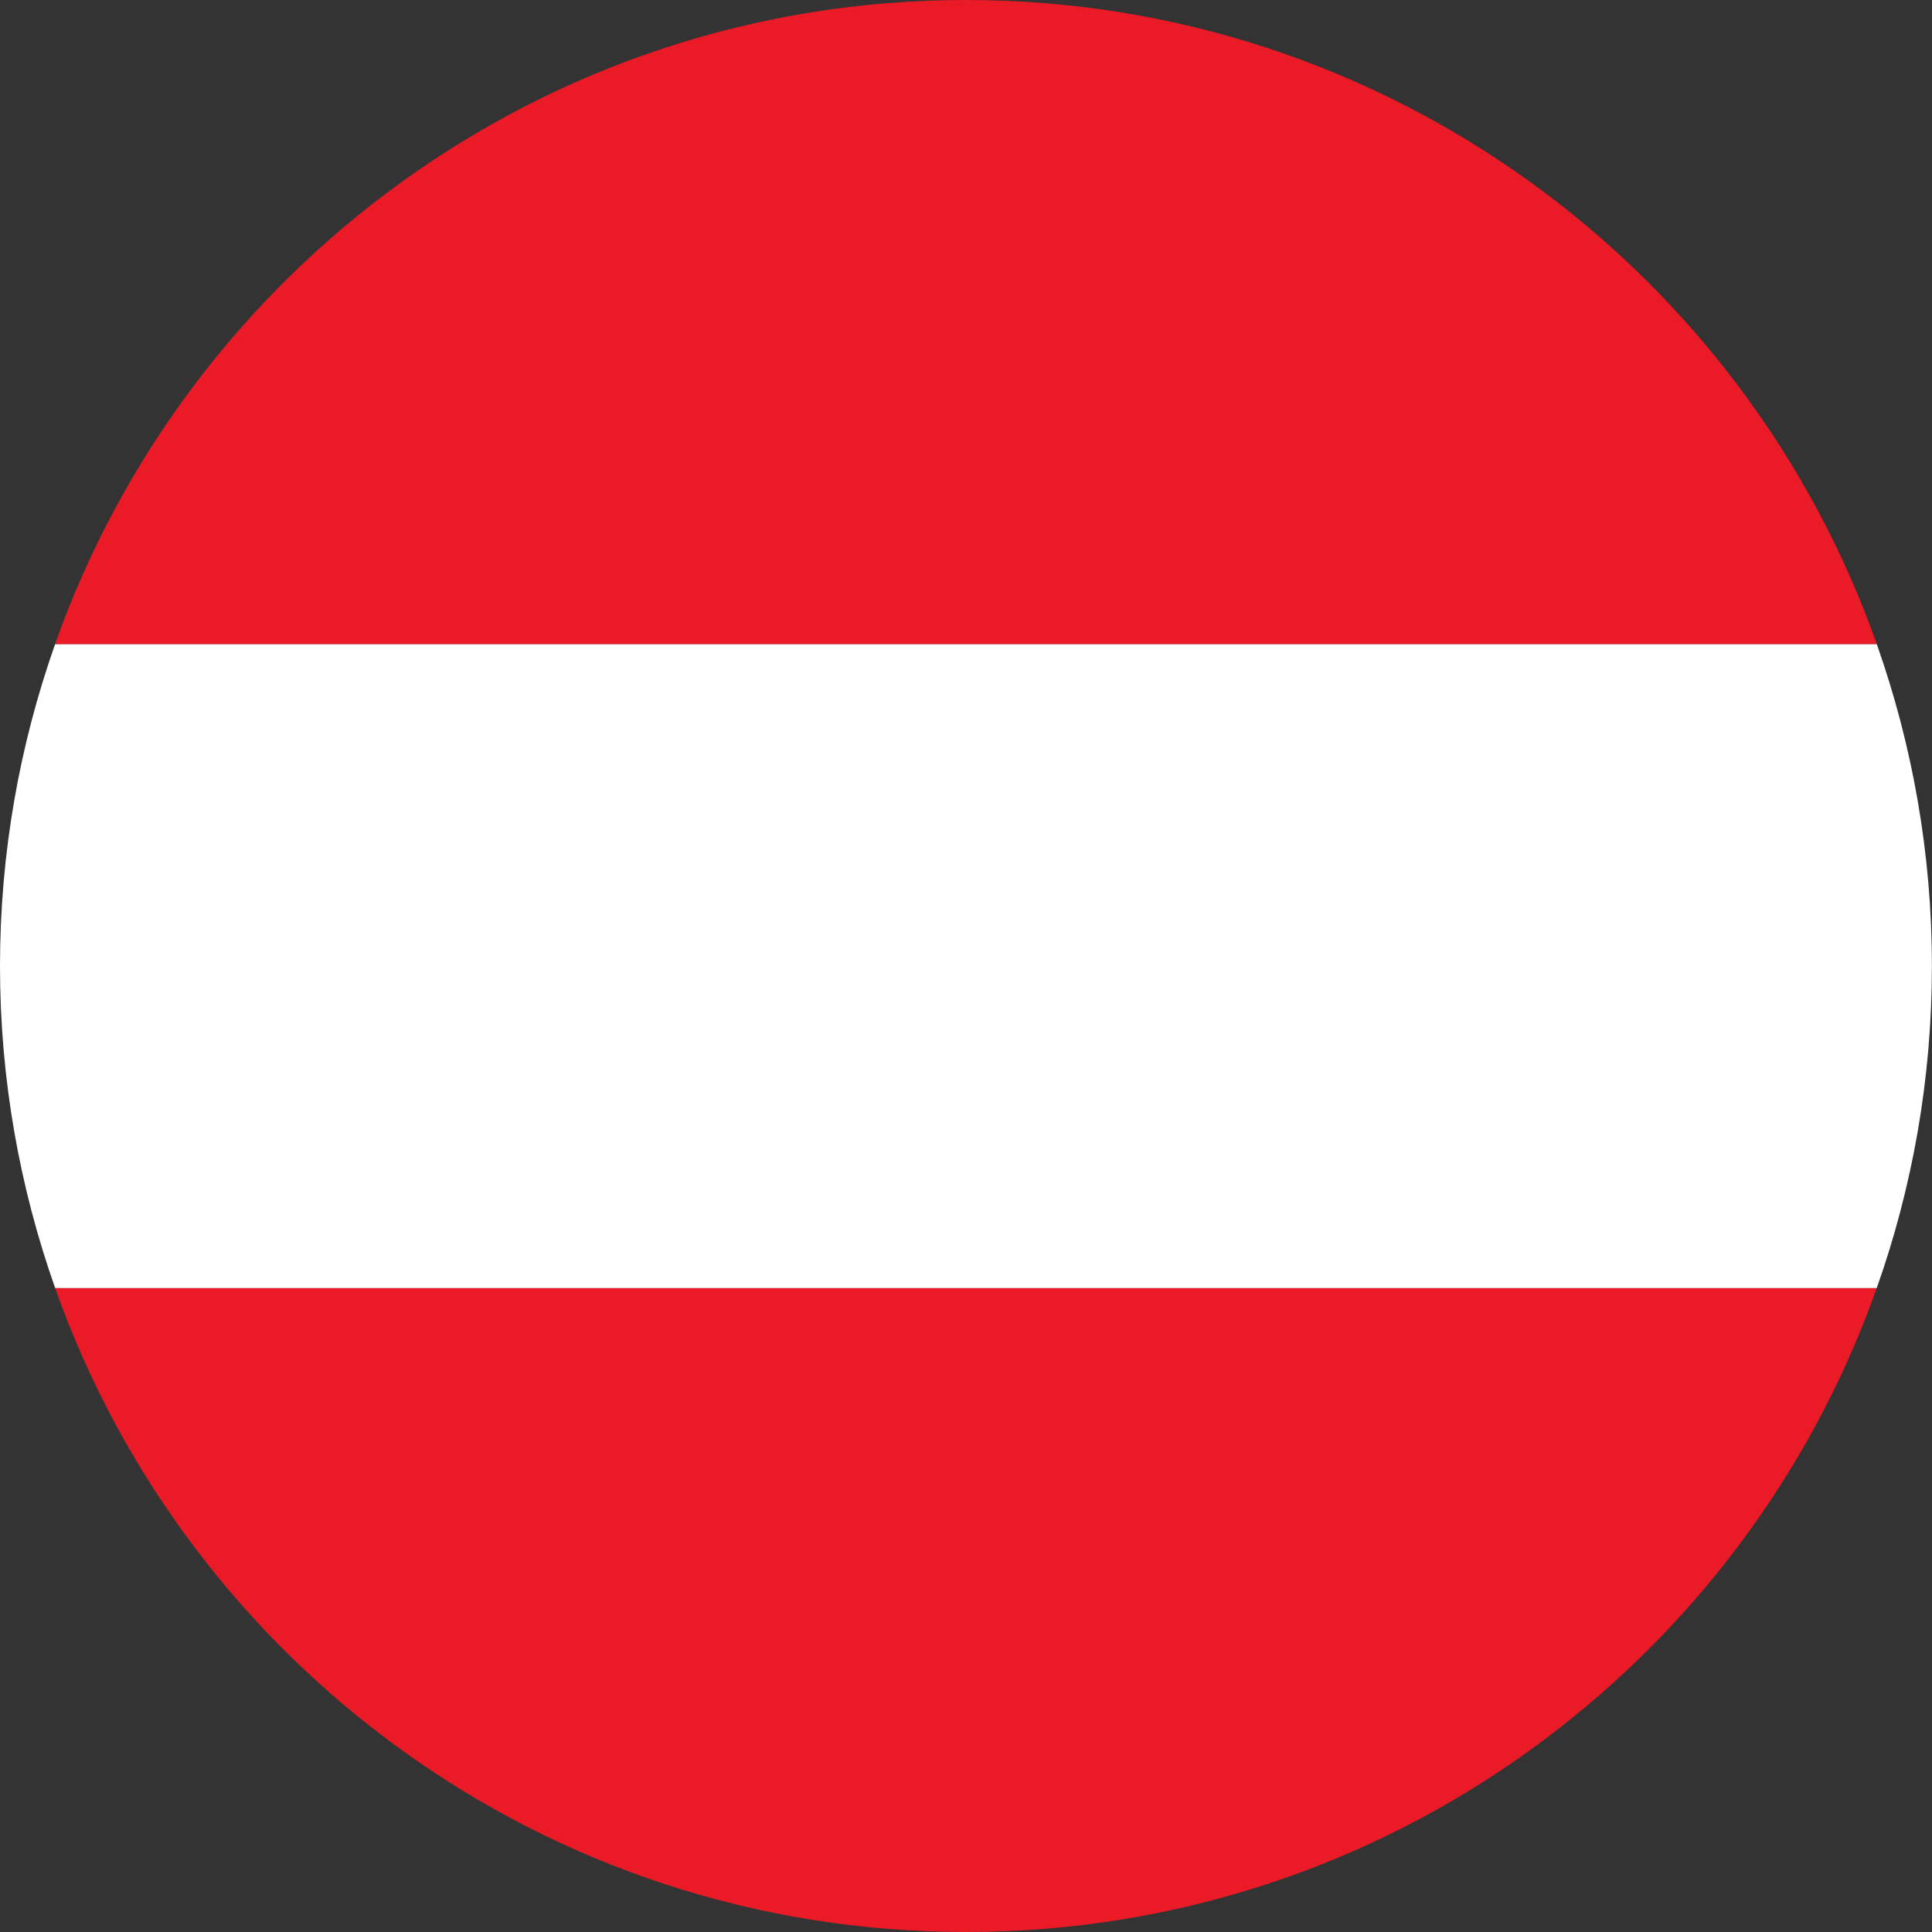 <svg xmlns="http://www.w3.org/2000/svg" fill="none" viewBox="0 0 20 20">
<rect x="0" y="0" width="20" height="20" fill="#333333" stroke="none"/>
<g clip-path="url(#clip0_3039_371)">
<path d="M19.428 13.333H0.57C1.943 17.216 5.645 20 9.999 20H9.999C14.353 20 18.055 17.216 19.428 13.333Z" fill="#EB1A27"/>
<path d="M0.571 13.334H19.428C19.797 12.291 19.999 11.17 19.999 10C19.999 8.831 19.796 7.71 19.428 6.667H0.571C0.203 7.71 0 8.831 0 10C0 11.17 0.203 12.291 0.571 13.334Z" fill="white"/>
<path d="M9.999 0C5.646 0 1.944 2.783 0.57 6.667H19.428C18.055 2.783 14.353 0 9.999 0Z" fill="#EB1A27"/>
</g>
<defs>
<clipPath id="clip0_3039_371">
<rect width="20" height="20" fill="white"/>
</clipPath>
</defs>
</svg>